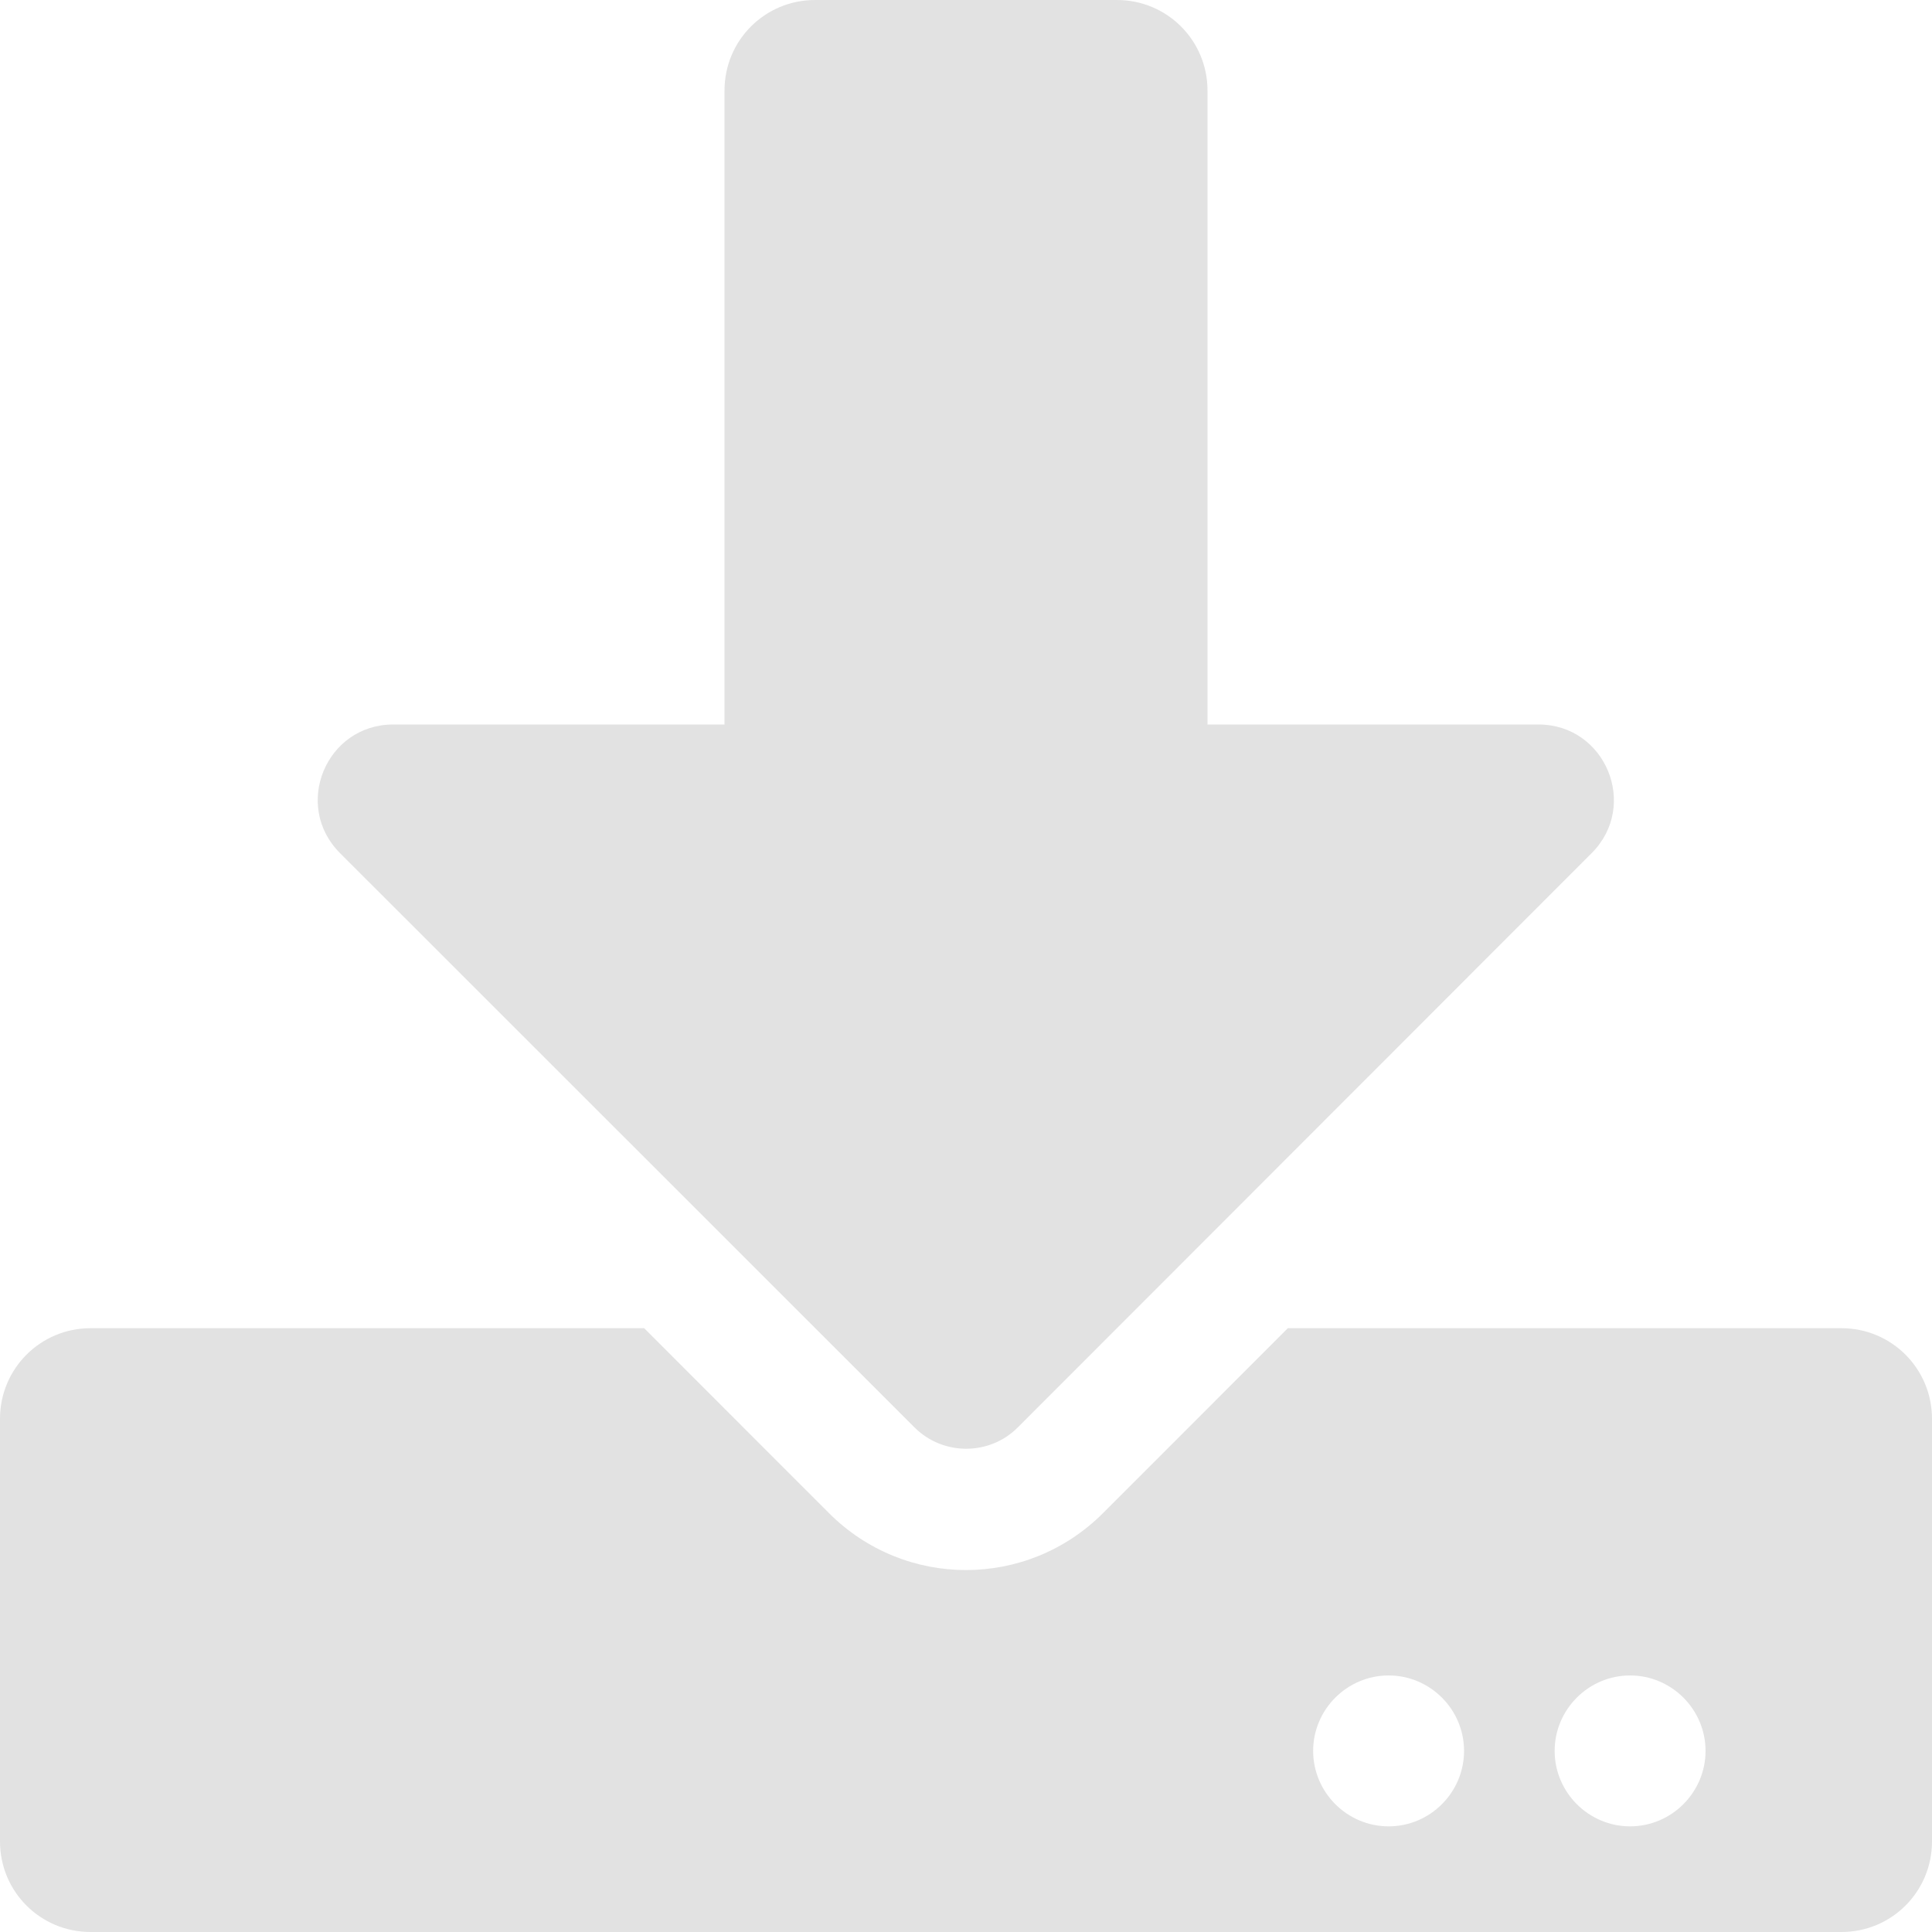 <svg width="19" height="19" viewBox="0 0 19 19" fill="none" xmlns="http://www.w3.org/2000/svg">
<path d="M8.016 0H10.984C11.478 0 11.875 0.397 11.875 0.891V7.125H15.13C15.79 7.125 16.12 7.923 15.653 8.39L10.008 14.039C9.73 14.317 9.274 14.317 8.995 14.039L3.344 8.39C2.876 7.923 3.206 7.125 3.867 7.125H7.125V0.891C7.125 0.397 7.522 0 8.016 0ZM19 13.953V18.109C19 18.603 18.603 19 18.109 19H0.891C0.397 19 0 18.603 0 18.109V13.953C0 13.46 0.397 13.062 0.891 13.062H6.335L8.153 14.881C8.899 15.627 10.101 15.627 10.847 14.881L12.665 13.062H18.109C18.603 13.062 19 13.46 19 13.953ZM14.398 17.219C14.398 16.811 14.065 16.477 13.656 16.477C13.248 16.477 12.914 16.811 12.914 17.219C12.914 17.627 13.248 17.961 13.656 17.961C14.065 17.961 14.398 17.627 14.398 17.219ZM16.773 17.219C16.773 16.811 16.439 16.477 16.031 16.477C15.623 16.477 15.289 16.811 15.289 17.219C15.289 17.627 15.623 17.961 16.031 17.961C16.439 17.961 16.773 17.627 16.773 17.219Z" fill="#E2E2E2"/>
</svg>
